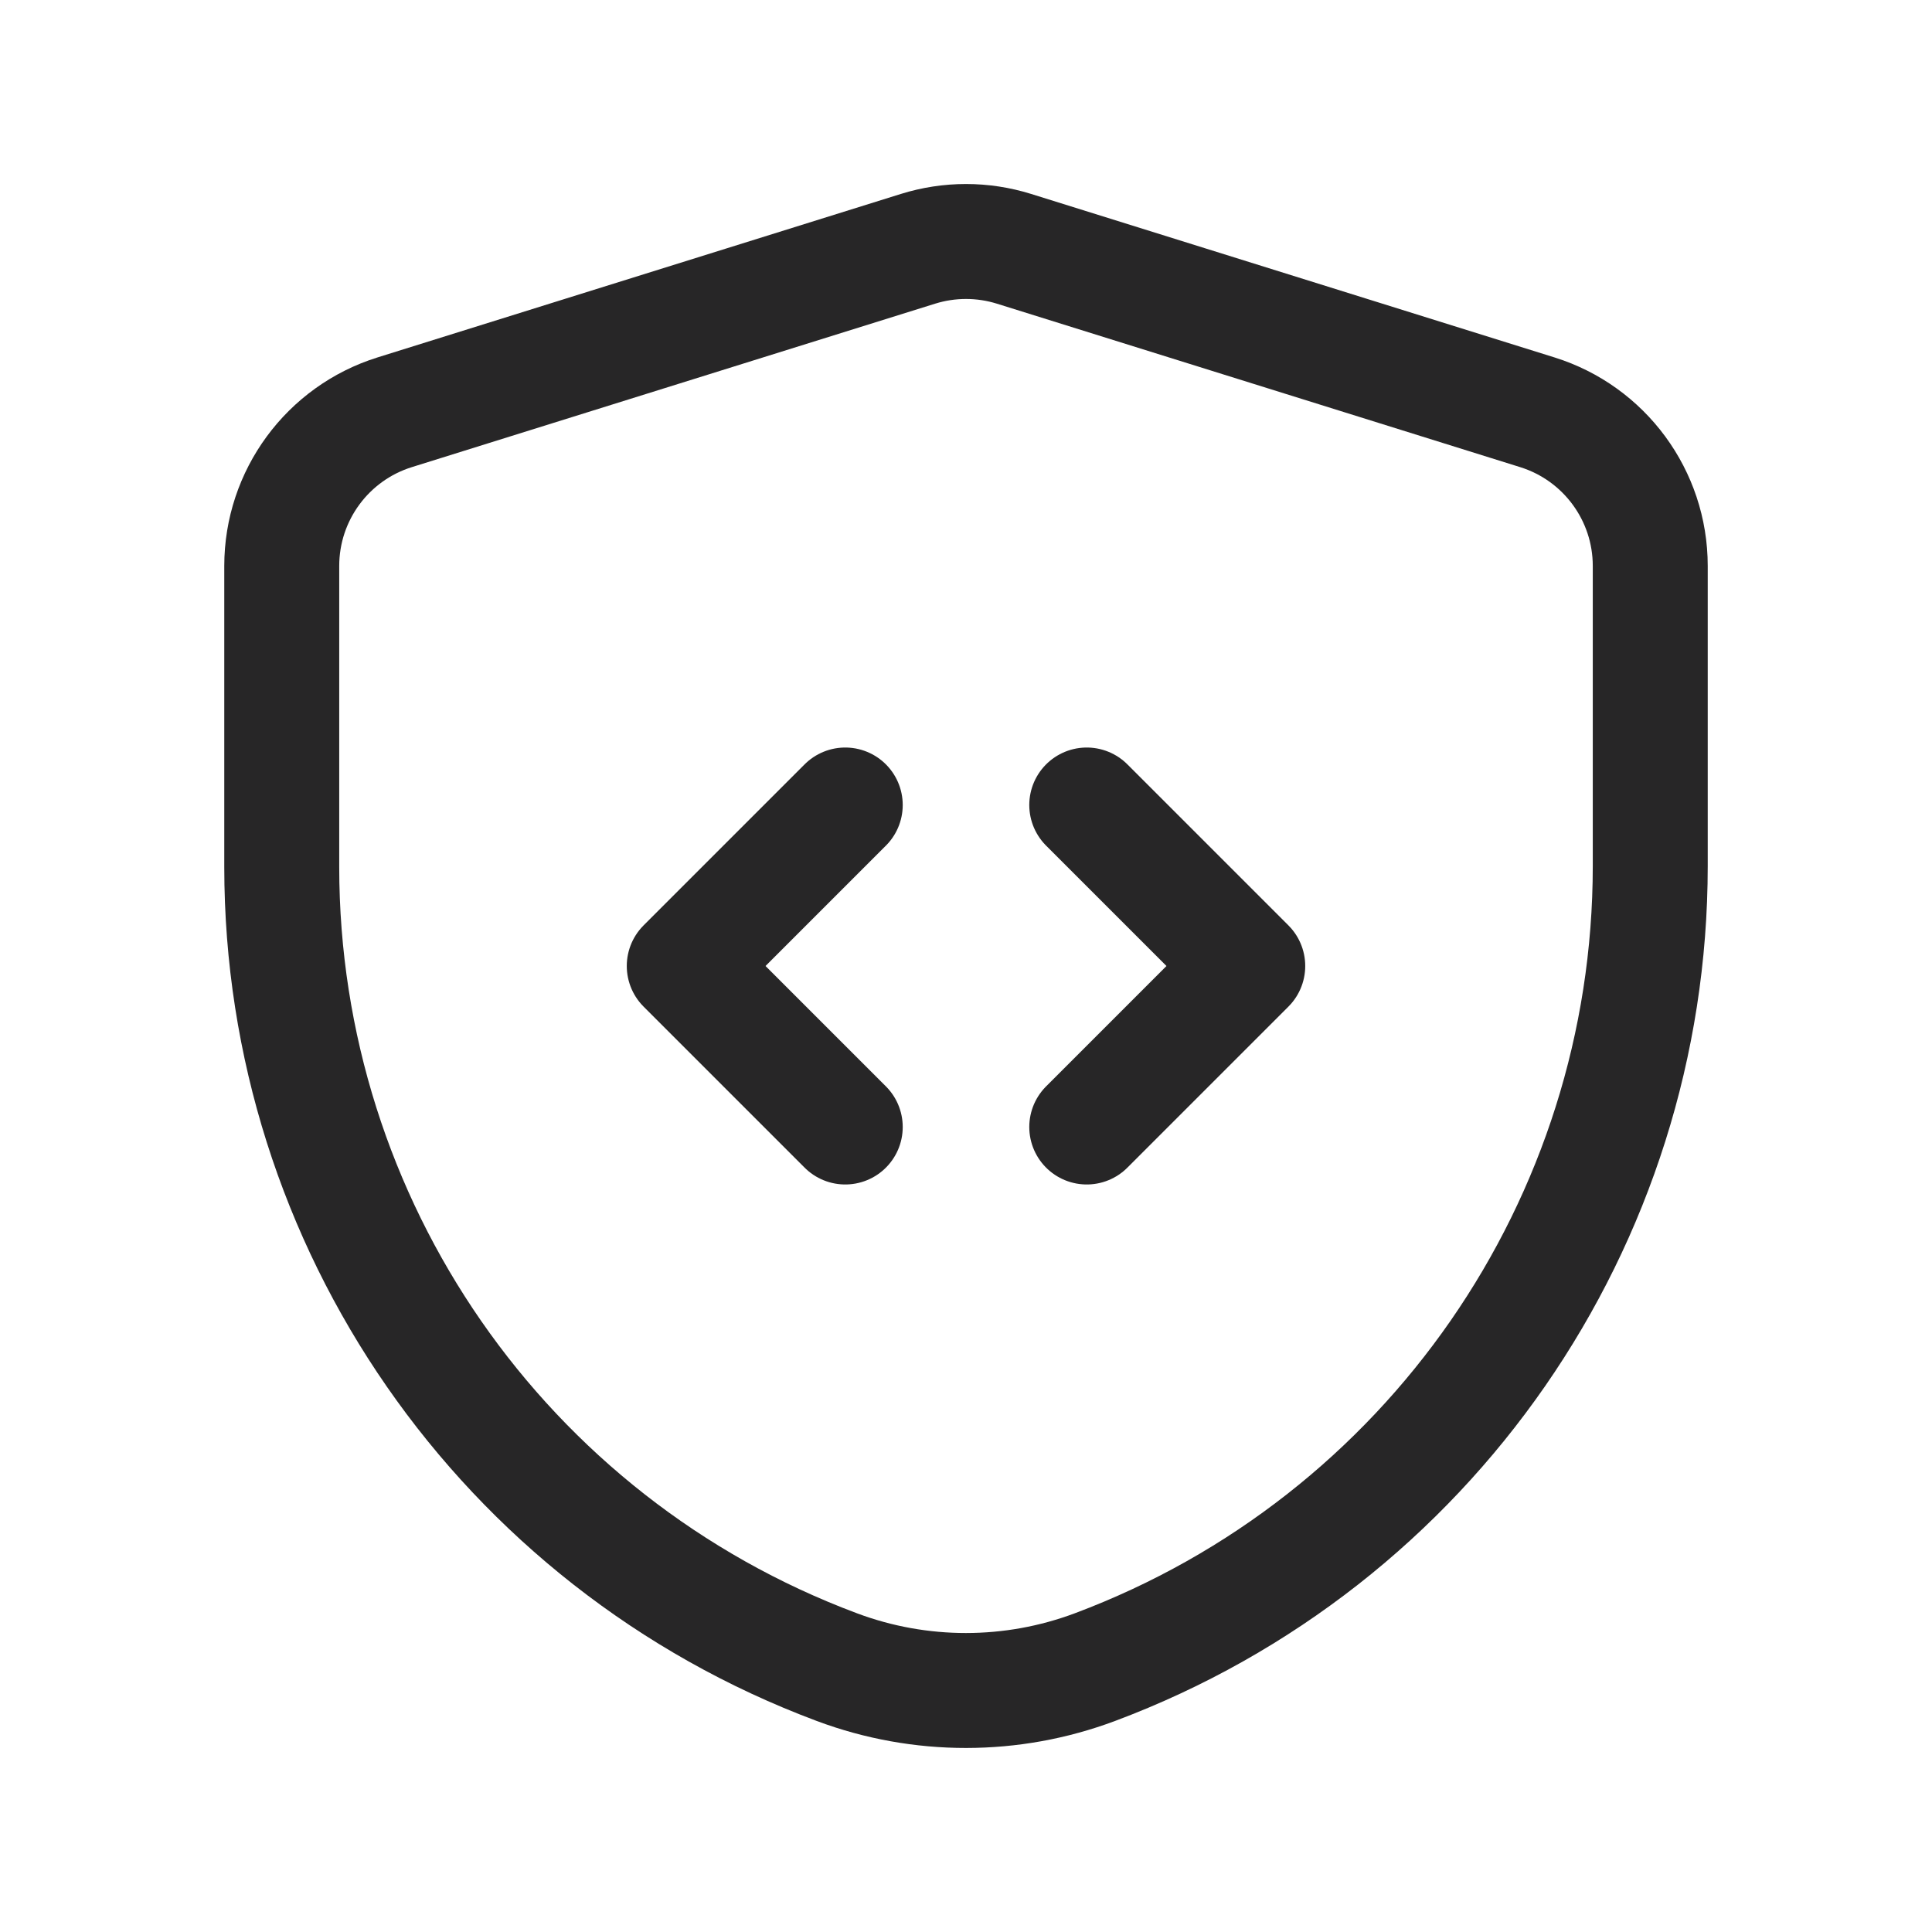 <svg width="60" height="60" viewBox="0 0 60 60" fill="none" xmlns="http://www.w3.org/2000/svg">
<path fill-rule="evenodd" clip-rule="evenodd" d="M8.75 26.928C8.75 37.992 15.618 47.894 25.981 51.771L25.994 51.776C28.578 52.742 31.424 52.741 34.007 51.773V51.773C44.379 47.886 51.25 37.972 51.25 26.896V17.575C51.25 15.388 49.828 13.455 47.741 12.803L31.491 7.727C30.52 7.424 29.48 7.424 28.509 7.727L12.259 12.803C10.172 13.455 8.75 15.388 8.75 17.575V26.928Z" stroke="#272627" stroke-width="3.57" stroke-linecap="round" stroke-linejoin="round"/>
<path d="M26.25 35L21.25 30L26.25 25" stroke="#272627" stroke-width="3.57" stroke-linecap="round" stroke-linejoin="round"/>
<path d="M33.75 25L38.75 30L33.75 35" stroke="#272627" stroke-width="3.57" stroke-linecap="round" stroke-linejoin="round"/>
</svg>
